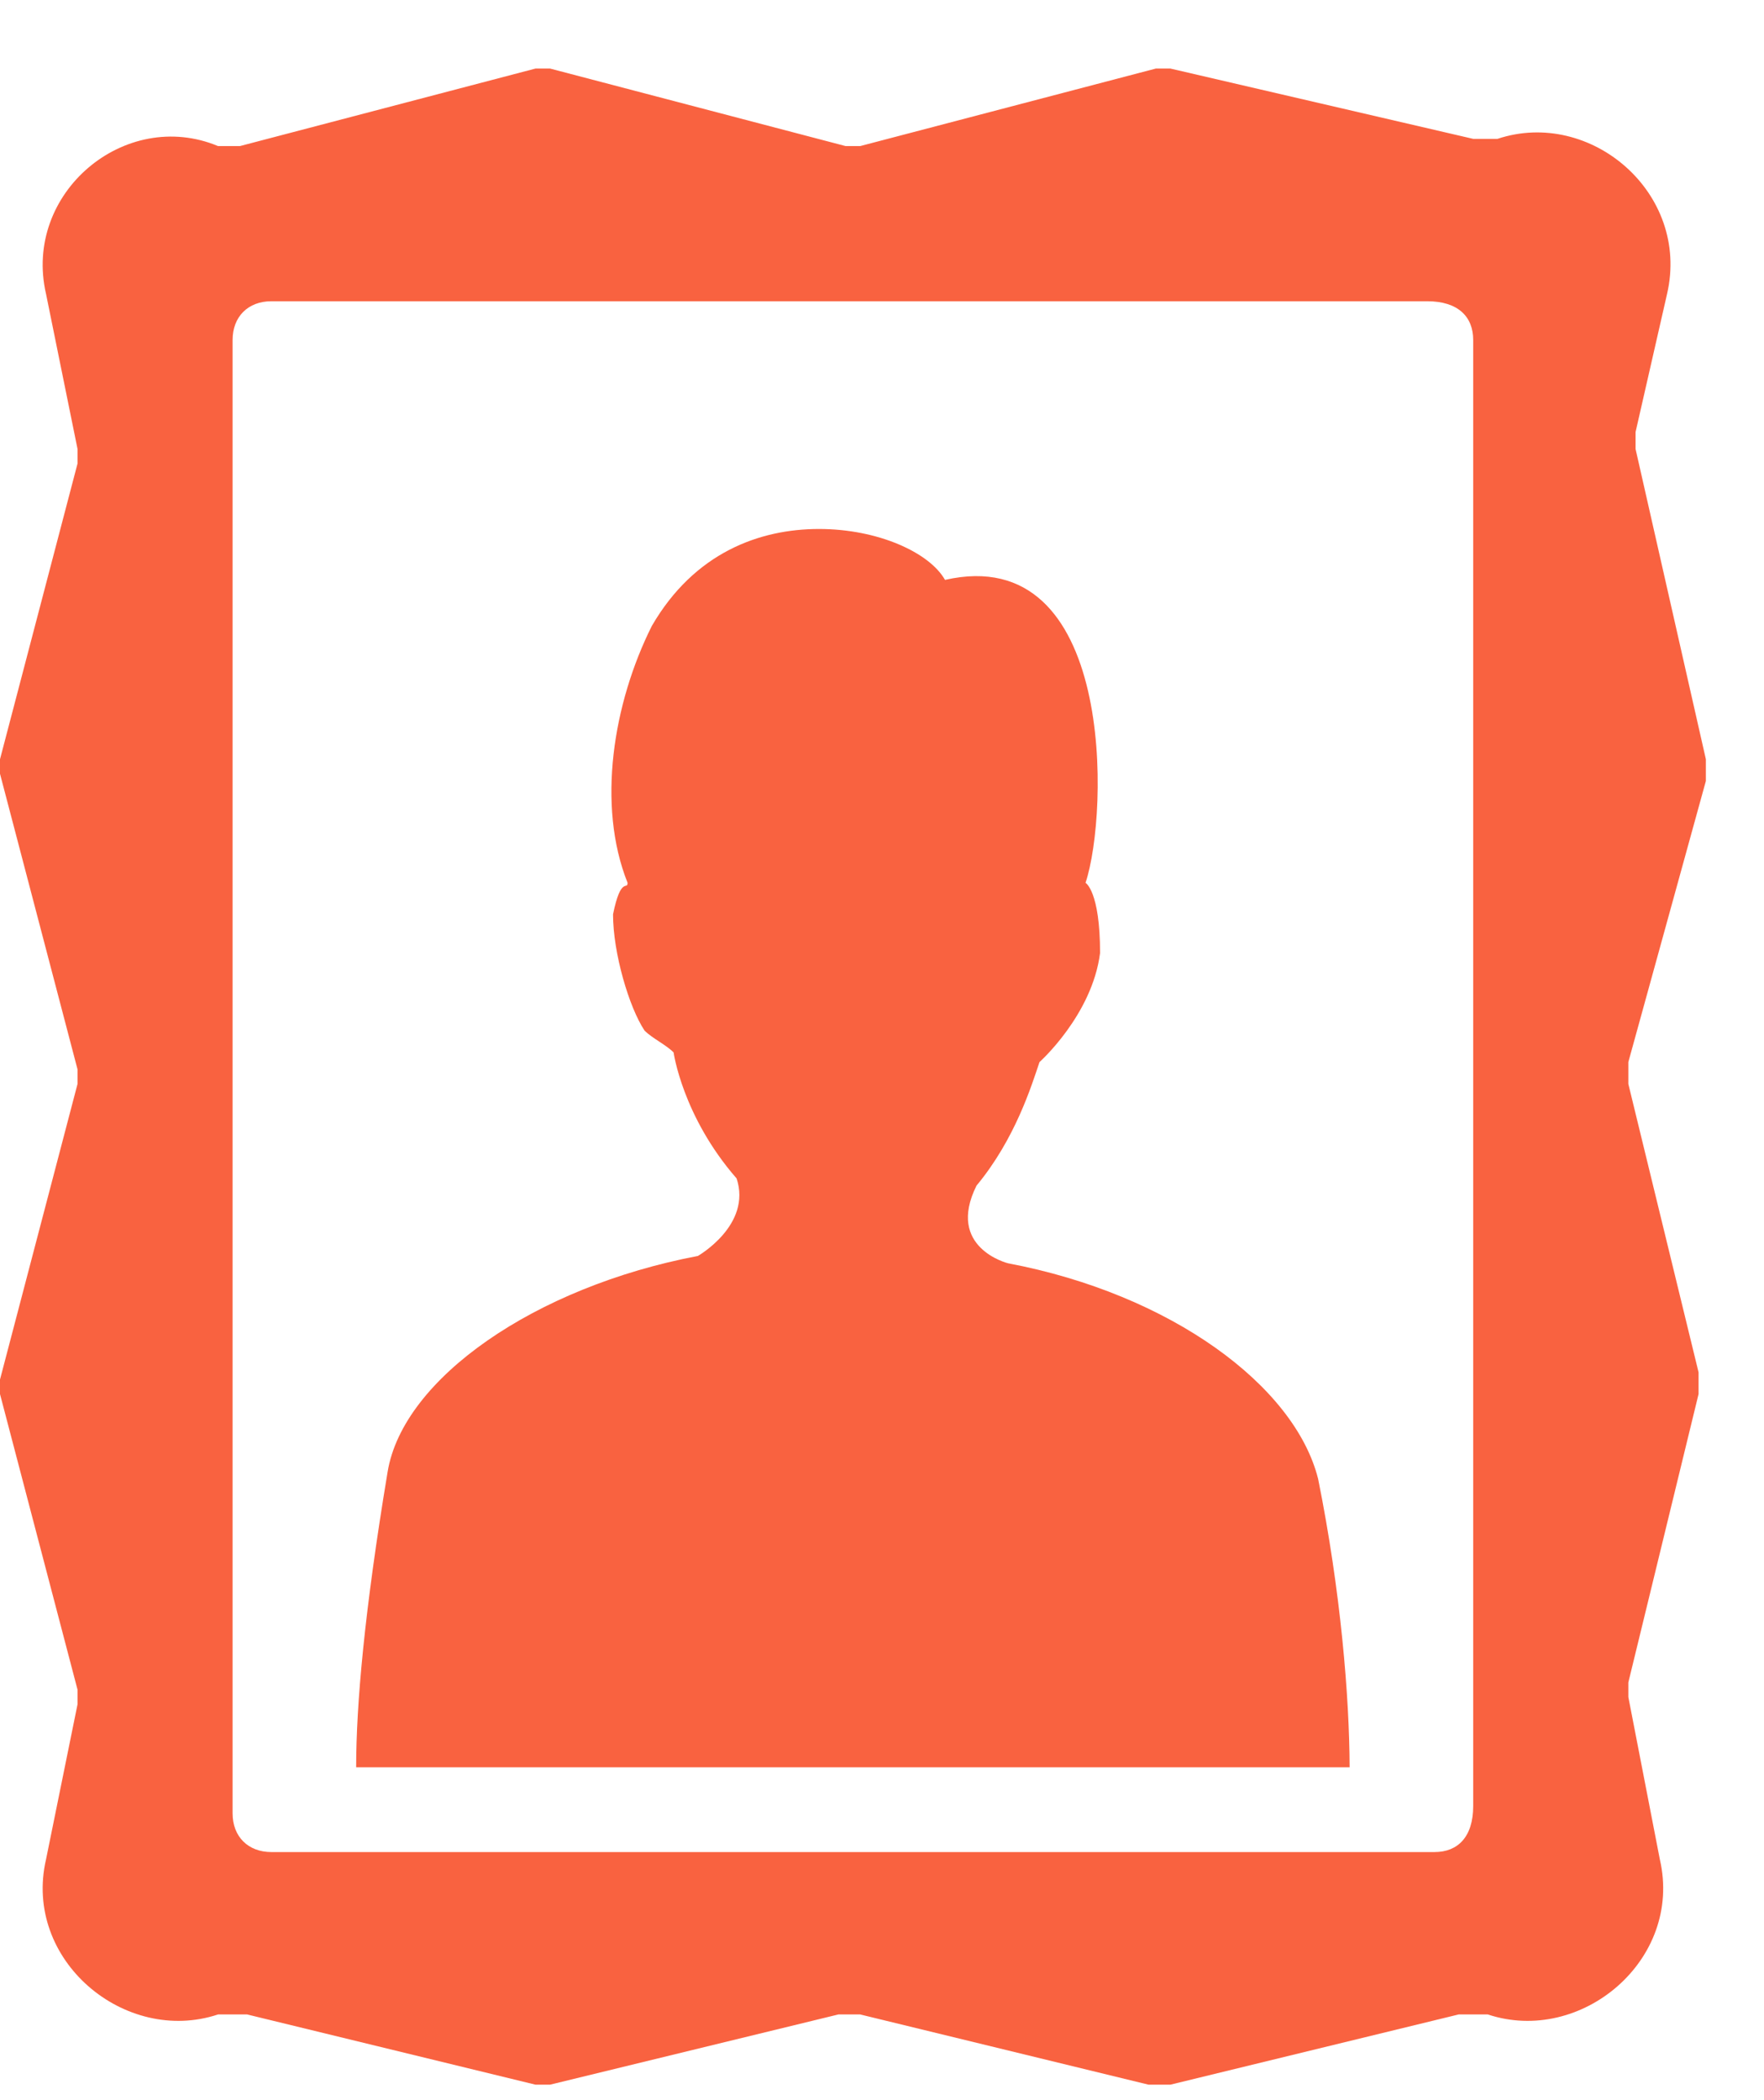 <svg width="21" height="25" viewBox="0 0 21 25" fill="none" xmlns="http://www.w3.org/2000/svg">
<path d="M6.375 0.816L2.856 1.739H2.596C1.489 1.278 0.27 2.298 0.548 3.499L0.923 5.345V5.518L0 9.038V9.211L0.923 12.73V12.903L0 16.422V16.595L0.923 20.114V20.288L0.548 22.134C0.27 23.334 1.489 24.348 2.596 23.98H2.942L6.375 24.816H6.548L9.981 23.98H10.24L13.673 24.816H13.933L17.365 23.98H17.712C18.819 24.348 20.037 23.334 19.76 22.134L19.385 20.201V20.028L20.221 16.595V16.336L19.385 12.903V12.643L20.308 9.297V9.038L19.471 5.345V5.143L19.846 3.499C20.124 2.298 18.934 1.285 17.827 1.653H17.538L13.933 0.816H13.76L10.24 1.739H10.067L6.548 0.816H6.375ZM3.231 3.586H16.99C17.358 3.586 17.538 3.77 17.538 4.047V21.499C17.538 21.867 17.355 22.047 17.077 22.047H3.231C2.953 22.047 2.769 21.863 2.769 21.586V4.047C2.769 3.77 2.953 3.586 3.231 3.586ZM9.75 6.297C9.047 6.297 8.268 6.575 7.76 7.451C7.298 8.374 7.103 9.586 7.471 10.509C7.471 10.602 7.392 10.422 7.298 10.884C7.298 11.345 7.489 11.991 7.673 12.268C7.767 12.362 7.925 12.434 8.019 12.528C8.019 12.528 8.124 13.289 8.769 14.028C8.953 14.583 8.308 14.951 8.308 14.951C6.368 15.319 4.799 16.411 4.615 17.518C4.338 19.181 4.24 20.298 4.24 21.038H16.067C16.064 20.205 15.963 18.95 15.692 17.605C15.415 16.498 13.94 15.405 12 15.038C12 15.038 11.257 14.854 11.625 14.114C12.086 13.559 12.281 12.921 12.375 12.643C12.375 12.643 13.002 12.084 13.096 11.345C13.096 10.606 12.923 10.509 12.923 10.509C13.201 9.679 13.28 6.441 11.25 6.903C11.066 6.578 10.453 6.297 9.75 6.297Z" fill="#f96240"/>
</svg>
